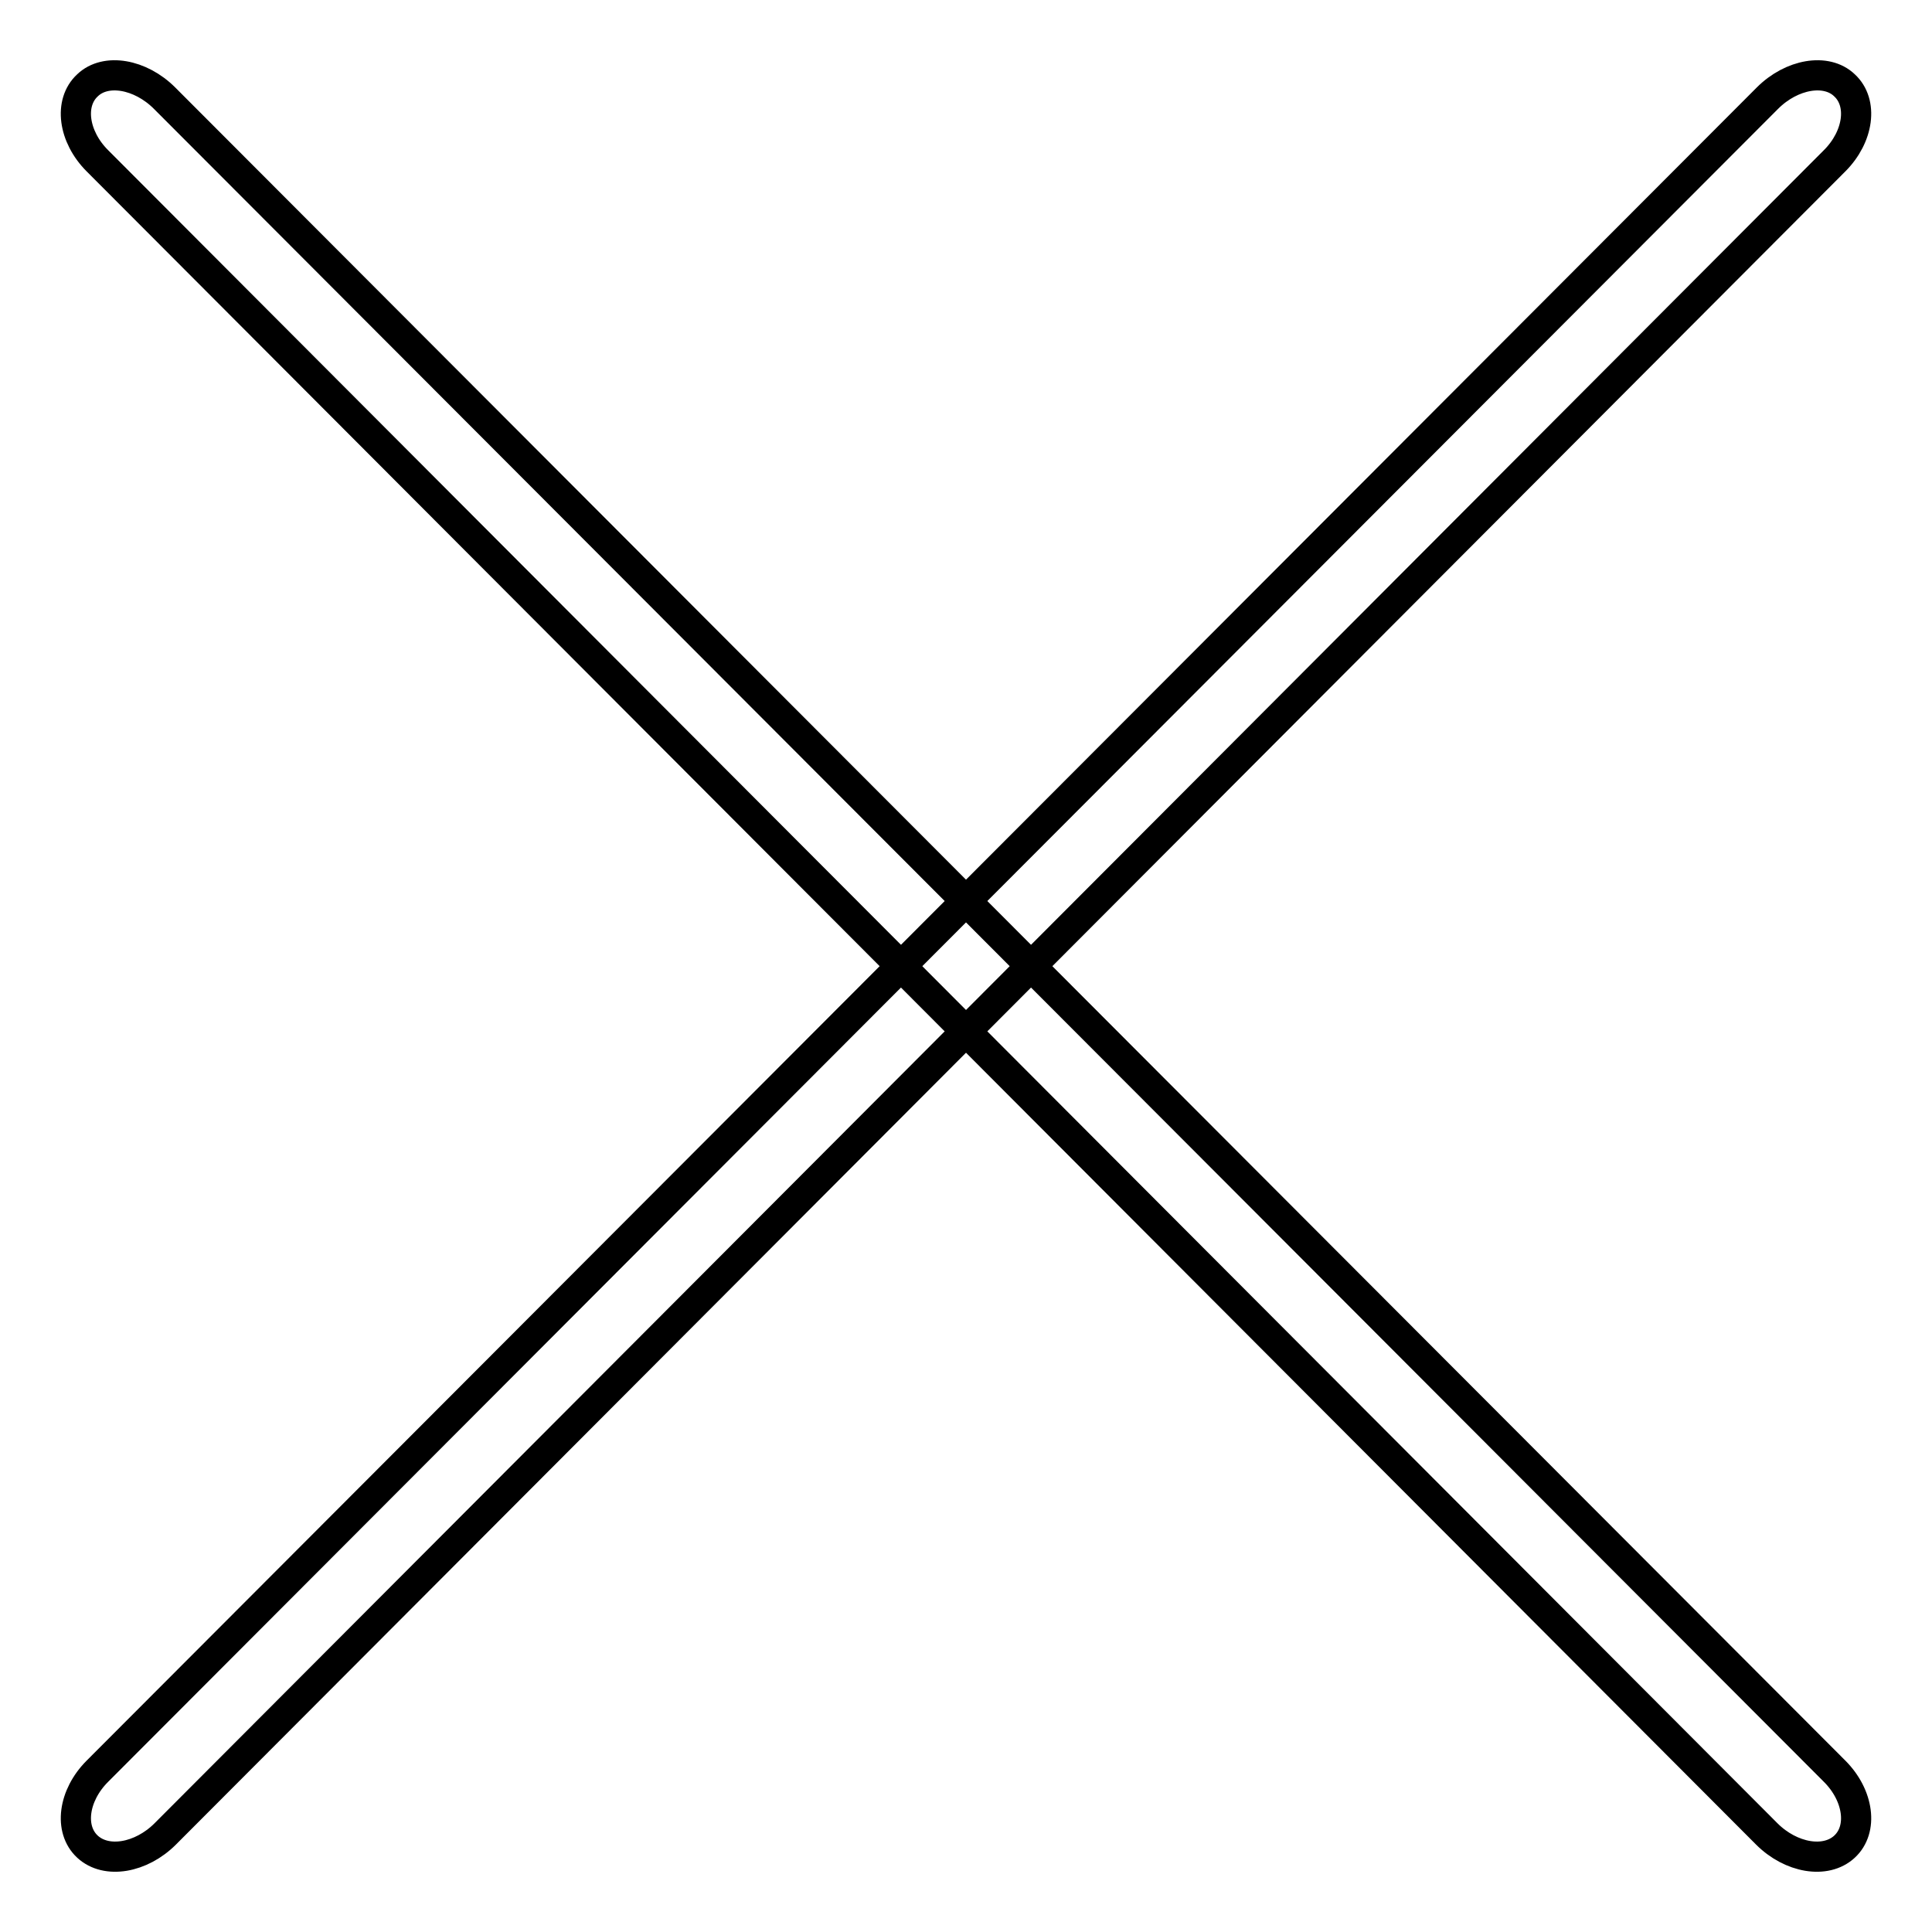 <?xml version="1.0" encoding="utf-8"?>
<!-- Svg Vector Icons : http://www.onlinewebfonts.com/icon -->
<!DOCTYPE svg PUBLIC "-//W3C//DTD SVG 1.1//EN" "http://www.w3.org/Graphics/SVG/1.1/DTD/svg11.dtd">
<svg version="1.1" xmlns="http://www.w3.org/2000/svg" xmlns:xlink="http://www.w3.org/1999/xlink" x="0px" y="0px" viewBox="0 0 256 256" enable-background="new 0 0 256 256" xml:space="preserve">
<g> <path stroke-width="4" fill-opacity="0" stroke="#000000"  d="M243.1,234.7c3.2,3.2,3.8,7.7,1.3,10c-2.5,2.3-7.1,1.5-10.3-1.7L12.9,21.3c-3.2-3.2-3.8-7.7-1.3-10 C14,9,18.6,9.8,21.8,13L243.1,234.7z"/> <path stroke-width="4" fill-opacity="0" stroke="#000000"  d="M12.9,234.7c-3.2,3.2-3.8,7.7-1.3,10c2.5,2.3,7.1,1.5,10.3-1.7L243.1,21.3c3.2-3.2,3.8-7.7,1.3-10 C242,9,237.4,9.8,234.2,13L12.9,234.7z"/></g>
</svg>